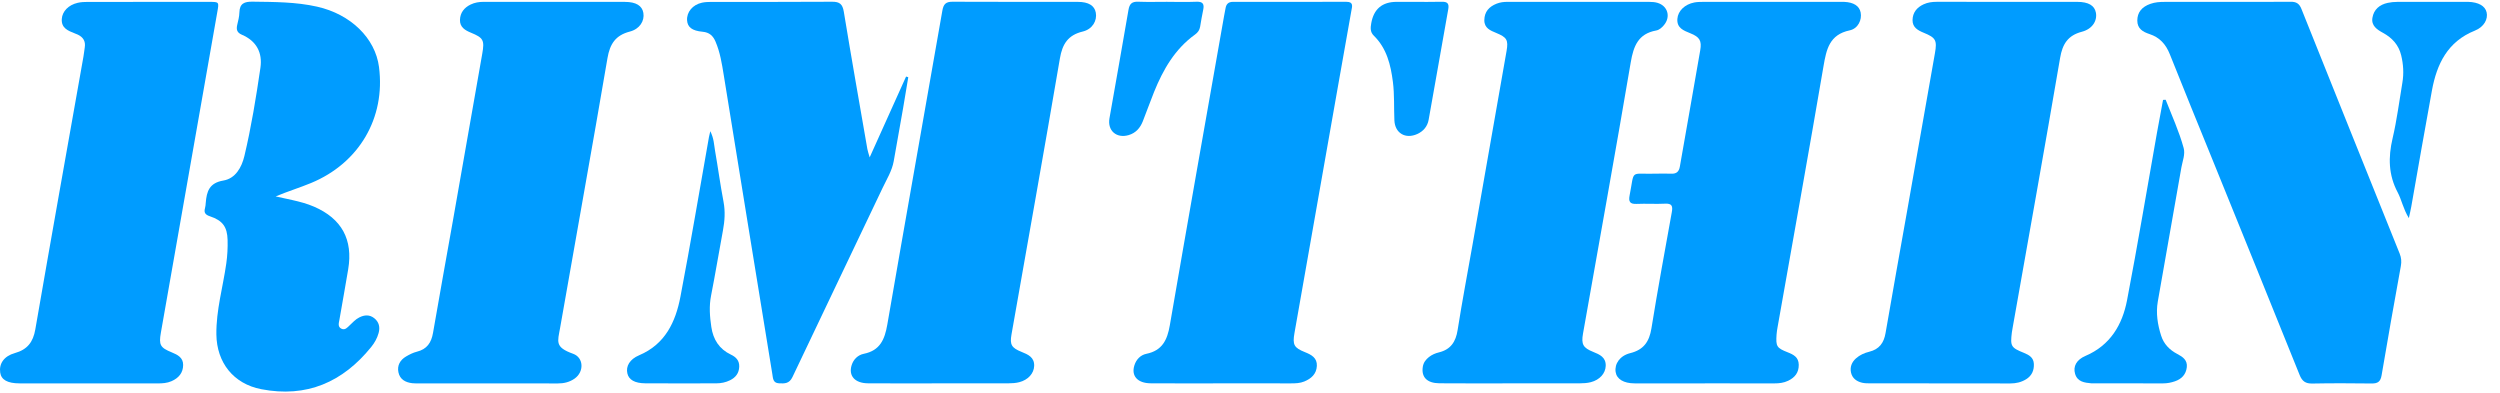 <svg xmlns="http://www.w3.org/2000/svg" fill="none" viewBox="0 0 178 28" height="28" width="178">
<g clip-path="url(#clip0_18101_1989)">
<path fill="#009CFF" d="M158.492 0.132C160.029 0.132 161.564 0.141 163.101 0.126C163.492 0.123 163.708 0.252 163.859 0.629C166.185 6.444 168.523 12.254 170.86 18.066C170.975 18.352 170.997 18.631 170.941 18.941C170.472 21.533 170.007 24.126 169.569 26.725C169.493 27.182 169.287 27.308 168.861 27.304C167.456 27.288 166.051 27.279 164.646 27.308C164.155 27.319 163.914 27.147 163.732 26.695C161.673 21.578 159.597 16.467 157.524 11.356C156.512 8.861 155.487 6.371 154.494 3.868C154.212 3.156 153.772 2.662 153.042 2.424C152.573 2.27 152.174 2.04 152.176 1.462C152.179 0.883 152.491 0.491 153.111 0.273C153.434 0.159 153.768 0.134 154.107 0.135C155.568 0.137 157.029 0.135 158.491 0.135L158.492 0.132Z"></path>
<path fill="#009CFF" d="M121.391 27.296C119.724 27.296 118.056 27.298 116.389 27.296C115.602 27.295 115.106 26.991 115.032 26.48C114.949 25.904 115.331 25.328 116.072 25.143C117.033 24.906 117.43 24.321 117.582 23.38C118.029 20.614 118.536 17.857 119.034 15.099C119.112 14.668 119.039 14.476 118.548 14.502C117.876 14.537 117.198 14.487 116.526 14.518C116.048 14.54 115.942 14.352 116.027 13.919C116.397 12.041 116.012 12.409 117.817 12.367C118.21 12.358 118.604 12.353 118.997 12.367C119.365 12.382 119.543 12.22 119.605 11.864C120.086 9.102 120.58 6.344 121.056 3.581C121.175 2.898 121.015 2.635 120.354 2.37C119.868 2.173 119.381 1.994 119.429 1.343C119.47 0.775 119.959 0.307 120.632 0.177C120.832 0.139 121.041 0.134 121.246 0.134C124.507 0.132 127.767 0.132 131.027 0.132C131.12 0.132 131.214 0.131 131.308 0.134C131.983 0.163 132.386 0.423 132.479 0.89C132.581 1.402 132.301 2.034 131.7 2.161C130.254 2.466 130.04 3.508 129.833 4.717C128.775 10.906 127.661 17.085 126.568 23.267C126.536 23.451 126.503 23.636 126.491 23.821C126.436 24.662 126.495 24.773 127.276 25.081C127.703 25.248 128.063 25.435 128.071 25.968C128.079 26.523 127.804 26.875 127.319 27.109C127.006 27.26 126.678 27.298 126.337 27.297C124.688 27.294 123.039 27.296 121.39 27.295L121.391 27.296Z"></path>
<path fill="#009CFF" d="M34.696 27.296C33.085 27.296 31.474 27.296 29.862 27.296C29.694 27.296 29.524 27.304 29.356 27.285C28.872 27.229 28.476 27.018 28.369 26.513C28.265 26.022 28.488 25.63 28.915 25.38C29.155 25.239 29.415 25.108 29.682 25.041C30.401 24.863 30.712 24.396 30.832 23.695C31.287 21.044 31.773 18.398 32.241 15.747C32.942 11.773 33.639 7.798 34.337 3.822C34.506 2.862 34.417 2.692 33.531 2.328C33.11 2.155 32.738 1.936 32.75 1.418C32.764 0.905 33.048 0.546 33.505 0.324C33.797 0.182 34.108 0.131 34.432 0.132C37.785 0.134 41.139 0.131 44.492 0.135C45.287 0.135 45.723 0.408 45.808 0.922C45.902 1.486 45.55 2.066 44.843 2.248C43.827 2.512 43.426 3.125 43.252 4.14C42.158 10.549 40.998 16.947 39.878 23.353C39.708 24.329 39.482 24.717 40.805 25.189C41.56 25.459 41.602 26.466 40.917 26.952C40.555 27.209 40.145 27.304 39.697 27.302C38.03 27.292 36.363 27.298 34.695 27.298L34.696 27.296Z"></path>
<path fill="#009CFF" d="M138.137 27.296C136.488 27.296 134.84 27.297 133.191 27.294C132.986 27.294 132.774 27.296 132.577 27.249C132.191 27.156 131.885 26.938 131.793 26.53C131.706 26.134 131.841 25.791 132.142 25.519C132.413 25.276 132.744 25.129 133.088 25.045C133.801 24.869 134.132 24.418 134.252 23.711C134.744 20.838 135.266 17.97 135.773 15.1C136.44 11.328 137.104 7.555 137.768 3.783C137.929 2.871 137.828 2.683 136.97 2.333C136.551 2.161 136.168 1.95 136.173 1.434C136.179 0.896 136.481 0.528 136.963 0.306C137.258 0.17 137.571 0.13 137.894 0.13C141.229 0.132 144.564 0.13 147.898 0.133C148.7 0.133 149.134 0.394 149.228 0.902C149.336 1.482 148.973 2.066 148.229 2.261C147.232 2.522 146.848 3.135 146.68 4.122C145.587 10.512 144.439 16.895 143.31 23.279C143.288 23.408 143.261 23.536 143.245 23.666C143.124 24.654 143.179 24.752 144.112 25.128C144.478 25.276 144.792 25.465 144.811 25.91C144.831 26.372 144.667 26.752 144.26 27.003C143.916 27.215 143.543 27.302 143.137 27.301C141.47 27.293 139.803 27.297 138.135 27.297L138.137 27.296Z"></path>
<path fill="#009CFF" d="M107.656 27.295C105.933 27.295 104.209 27.305 102.486 27.29C101.599 27.283 101.186 26.847 101.304 26.113C101.351 25.817 101.514 25.599 101.742 25.421C101.952 25.256 102.195 25.152 102.45 25.09C103.291 24.886 103.652 24.335 103.783 23.498C104.103 21.468 104.487 19.449 104.844 17.425C105.654 12.825 106.466 8.226 107.268 3.625C107.405 2.84 107.281 2.656 106.537 2.348C106.114 2.173 105.679 2.004 105.684 1.437C105.69 0.838 106.021 0.474 106.56 0.261C106.81 0.162 107.065 0.132 107.33 0.132C110.702 0.132 114.074 0.132 117.445 0.135C117.631 0.135 117.823 0.148 118.001 0.199C118.747 0.412 118.973 1.199 118.469 1.794C118.321 1.969 118.139 2.132 117.922 2.171C116.644 2.402 116.307 3.275 116.109 4.438C115.013 10.884 113.848 17.32 112.709 23.758C112.576 24.517 112.715 24.765 113.431 25.053C113.9 25.24 114.349 25.44 114.327 26.052C114.308 26.59 113.898 27.048 113.266 27.211C113.016 27.275 112.749 27.292 112.489 27.293C110.878 27.299 109.267 27.296 107.656 27.295Z"></path>
<path fill="#009CFF" d="M66.906 27.295C65.201 27.295 63.496 27.306 61.792 27.291C60.865 27.283 60.403 26.757 60.636 26.004C60.767 25.58 61.089 25.274 61.501 25.191C62.664 24.957 62.993 24.163 63.176 23.111C64.464 15.656 65.795 8.208 67.096 0.756C67.175 0.297 67.344 0.122 67.815 0.124C70.793 0.14 73.771 0.129 76.75 0.134C77.507 0.135 77.93 0.401 78.021 0.9C78.127 1.473 77.783 2.079 77.092 2.245C76.037 2.498 75.639 3.138 75.464 4.166C74.344 10.721 73.172 17.267 72.018 23.817C71.89 24.544 72.022 24.768 72.736 25.055C73.203 25.242 73.655 25.441 73.633 26.054C73.613 26.592 73.201 27.05 72.57 27.212C72.321 27.276 72.053 27.292 71.792 27.293C70.162 27.299 68.533 27.296 66.903 27.295H66.906Z"></path>
<path fill="#009CFF" d="M6.277 27.296C4.648 27.296 3.02 27.298 1.39 27.296C0.532 27.295 0.088 27.041 0.014 26.527C-0.077 25.897 0.279 25.357 1.055 25.14C1.943 24.892 2.356 24.364 2.514 23.455C3.634 16.978 4.795 10.507 5.941 4.033C5.981 3.812 6 3.589 6.036 3.368C6.104 2.937 5.921 2.647 5.539 2.465C5.471 2.433 5.401 2.408 5.331 2.38C4.854 2.189 4.36 2.013 4.399 1.355C4.432 0.813 4.871 0.352 5.535 0.2C5.769 0.146 6.018 0.136 6.259 0.136C9.143 0.132 12.027 0.133 14.911 0.134C15.6 0.134 15.599 0.14 15.475 0.839C14.134 8.454 12.794 16.068 11.455 23.683C11.3 24.565 11.404 24.751 12.235 25.091C12.652 25.261 13.043 25.465 13.04 25.983C13.038 26.548 12.718 26.919 12.212 27.14C11.896 27.279 11.562 27.299 11.222 27.299C9.573 27.296 7.925 27.298 6.277 27.298V27.296Z"></path>
<path fill="#009CFF" d="M87.035 27.295C85.33 27.295 83.626 27.305 81.922 27.291C80.987 27.283 80.531 26.761 80.769 26.012C80.902 25.589 81.207 25.276 81.624 25.191C82.749 24.96 83.11 24.211 83.29 23.167C84.555 15.823 85.86 8.486 87.153 1.147C87.185 0.963 87.227 0.78 87.257 0.596C87.306 0.296 87.456 0.133 87.781 0.133C90.478 0.136 93.175 0.137 95.872 0.13C96.388 0.128 96.271 0.466 96.221 0.748C95.92 2.477 95.605 4.205 95.301 5.933C94.255 11.856 93.211 17.779 92.168 23.701C92.018 24.551 92.13 24.76 92.916 25.075C93.374 25.258 93.789 25.481 93.76 26.055C93.731 26.629 93.364 26.957 92.862 27.163C92.561 27.286 92.244 27.296 91.924 27.296C90.295 27.294 88.665 27.295 87.036 27.294L87.035 27.295Z"></path>
<path fill="#009CFF" d="M19.629 13.985C20.022 14.07 20.417 14.154 20.809 14.243C21.34 14.363 21.866 14.5 22.365 14.717C24.333 15.571 25.145 17.058 24.791 19.175C24.591 20.373 24.375 21.567 24.167 22.764C24.125 23.001 24.028 23.273 24.317 23.408C24.566 23.526 24.734 23.317 24.894 23.165C25.112 22.96 25.311 22.735 25.586 22.598C25.95 22.417 26.308 22.391 26.642 22.652C26.992 22.926 27.07 23.302 26.957 23.712C26.857 24.077 26.671 24.407 26.436 24.698C24.409 27.21 21.831 28.337 18.602 27.711C16.626 27.329 15.43 25.821 15.406 23.806C15.386 22.089 15.873 20.444 16.111 18.763C16.191 18.203 16.219 17.648 16.205 17.087C16.18 16.151 15.853 15.7 14.945 15.399C14.639 15.297 14.503 15.155 14.594 14.831C14.629 14.706 14.639 14.573 14.649 14.443C14.715 13.637 14.894 13.025 15.904 12.854C16.762 12.71 17.206 11.924 17.4 11.111C17.893 9.038 18.233 6.934 18.542 4.826C18.7 3.744 18.255 2.917 17.229 2.477C16.866 2.321 16.816 2.104 16.89 1.773C16.957 1.481 17.038 1.186 17.045 0.891C17.061 0.243 17.4 0.111 17.99 0.119C19.526 0.141 21.058 0.134 22.571 0.473C24.962 1.009 26.72 2.707 26.986 4.777C27.453 8.401 25.568 11.614 22.148 13.03C21.326 13.37 20.476 13.628 19.628 13.984L19.629 13.985Z"></path>
<path fill="#009CFF" d="M61.922 11.202C62.823 9.203 63.668 7.326 64.513 5.451C64.565 5.466 64.617 5.48 64.669 5.496C64.545 6.236 64.426 6.979 64.298 7.718C64.079 8.97 63.856 10.22 63.634 11.471C63.512 12.165 63.135 12.76 62.841 13.381C60.71 17.875 58.55 22.353 56.423 26.847C56.196 27.328 55.855 27.311 55.458 27.291C55.031 27.269 55.038 26.927 54.991 26.641C53.834 19.543 52.677 12.445 51.531 5.346C51.399 4.531 51.272 3.722 50.944 2.959C50.768 2.549 50.509 2.305 50.025 2.261C49.264 2.191 48.953 1.928 48.92 1.449C48.882 0.862 49.315 0.336 49.979 0.192C50.196 0.145 50.425 0.137 50.648 0.136C53.514 0.133 56.38 0.145 59.246 0.124C59.783 0.12 59.99 0.293 60.079 0.833C60.616 4.096 61.19 7.352 61.756 10.61C61.783 10.766 61.84 10.917 61.92 11.203L61.922 11.202Z"></path>
<path fill="#009CFF" d="M154.195 7.102C154.64 8.243 155.155 9.358 155.477 10.541C155.6 10.99 155.396 11.464 155.315 11.922C154.758 15.103 154.189 18.283 153.636 21.465C153.492 22.292 153.62 23.108 153.872 23.897C154.061 24.493 154.472 24.916 155.03 25.207C155.403 25.401 155.756 25.639 155.701 26.141C155.643 26.659 155.339 26.983 154.851 27.15C154.582 27.242 154.31 27.296 154.026 27.296C152.341 27.295 150.657 27.296 148.971 27.295C148.952 27.295 148.934 27.295 148.915 27.294C148.42 27.249 147.915 27.191 147.746 26.616C147.591 26.087 147.844 25.615 148.486 25.34C150.251 24.586 151.11 23.127 151.446 21.375C152.206 17.415 152.869 13.436 153.574 9.466C153.713 8.68 153.864 7.897 154.009 7.113C154.071 7.11 154.133 7.107 154.194 7.103L154.195 7.102Z"></path>
<path fill="#009CFF" d="M50.573 9.34C50.837 9.872 50.837 10.306 50.909 10.717C51.121 11.931 51.284 13.155 51.515 14.365C51.647 15.062 51.6 15.735 51.472 16.42C51.184 17.962 50.931 19.512 50.628 21.05C50.479 21.802 50.537 22.538 50.646 23.277C50.776 24.165 51.206 24.854 52.041 25.249C52.408 25.423 52.649 25.673 52.633 26.112C52.616 26.575 52.374 26.88 51.976 27.076C51.669 27.228 51.338 27.293 50.996 27.294C49.311 27.296 47.625 27.303 45.94 27.292C45.19 27.286 44.772 27.037 44.669 26.59C44.551 26.085 44.826 25.582 45.506 25.295C47.362 24.51 48.103 22.922 48.446 21.128C49.17 17.349 49.805 13.553 50.477 9.764C50.493 9.674 50.517 9.587 50.573 9.341V9.34Z"></path>
<path fill="#009CFF" d="M171.511 15.532C171.1 14.852 170.998 14.23 170.714 13.695C170.056 12.458 170.035 11.199 170.351 9.856C170.659 8.55 170.824 7.21 171.049 5.885C171.16 5.231 171.12 4.582 170.964 3.939C170.787 3.2 170.323 2.695 169.665 2.336C169.248 2.108 168.823 1.832 168.916 1.269C169.014 0.673 169.427 0.329 170.009 0.204C170.226 0.157 170.453 0.136 170.677 0.135C172.325 0.13 173.972 0.132 175.62 0.132C175.657 0.132 175.695 0.132 175.732 0.132C176.463 0.152 176.938 0.42 177.046 0.874C177.16 1.349 176.872 1.917 176.21 2.181C174.269 2.959 173.503 4.551 173.155 6.435C172.647 9.19 172.174 11.95 171.684 14.707C171.646 14.925 171.593 15.14 171.511 15.53V15.532Z"></path>
<path fill="#009CFF" d="M83.118 0.132C83.811 0.132 84.503 0.153 85.195 0.124C85.648 0.105 85.753 0.295 85.669 0.695C85.585 1.097 85.515 1.501 85.448 1.906C85.408 2.145 85.28 2.32 85.092 2.455C83.653 3.489 82.815 4.952 82.169 6.548C81.89 7.24 81.642 7.946 81.367 8.639C81.18 9.111 80.868 9.47 80.36 9.619C79.501 9.873 78.84 9.306 78.993 8.428C79.441 5.854 79.911 3.284 80.347 0.708C80.421 0.266 80.599 0.106 81.04 0.123C81.731 0.15 82.424 0.13 83.116 0.13L83.118 0.132Z"></path>
<path fill="#009CFF" d="M100.567 0.132C101.26 0.132 101.952 0.145 102.645 0.126C103.034 0.116 103.191 0.233 103.117 0.647C102.646 3.275 102.193 5.905 101.719 8.532C101.635 8.996 101.352 9.342 100.908 9.543C100.073 9.92 99.322 9.487 99.281 8.575C99.241 7.662 99.291 6.748 99.175 5.835C99.018 4.607 98.736 3.443 97.814 2.538C97.548 2.277 97.577 1.975 97.633 1.653C97.811 0.639 98.415 0.132 99.444 0.132C99.819 0.132 100.193 0.132 100.567 0.132Z"></path>
</g>
<defs>
<clipPath id="clip0_18101_1989">
<rect transform="translate(0 0.12)" fill="white" height="27.761" width="177.07"></rect>
</clipPath>
</defs>
</svg>
